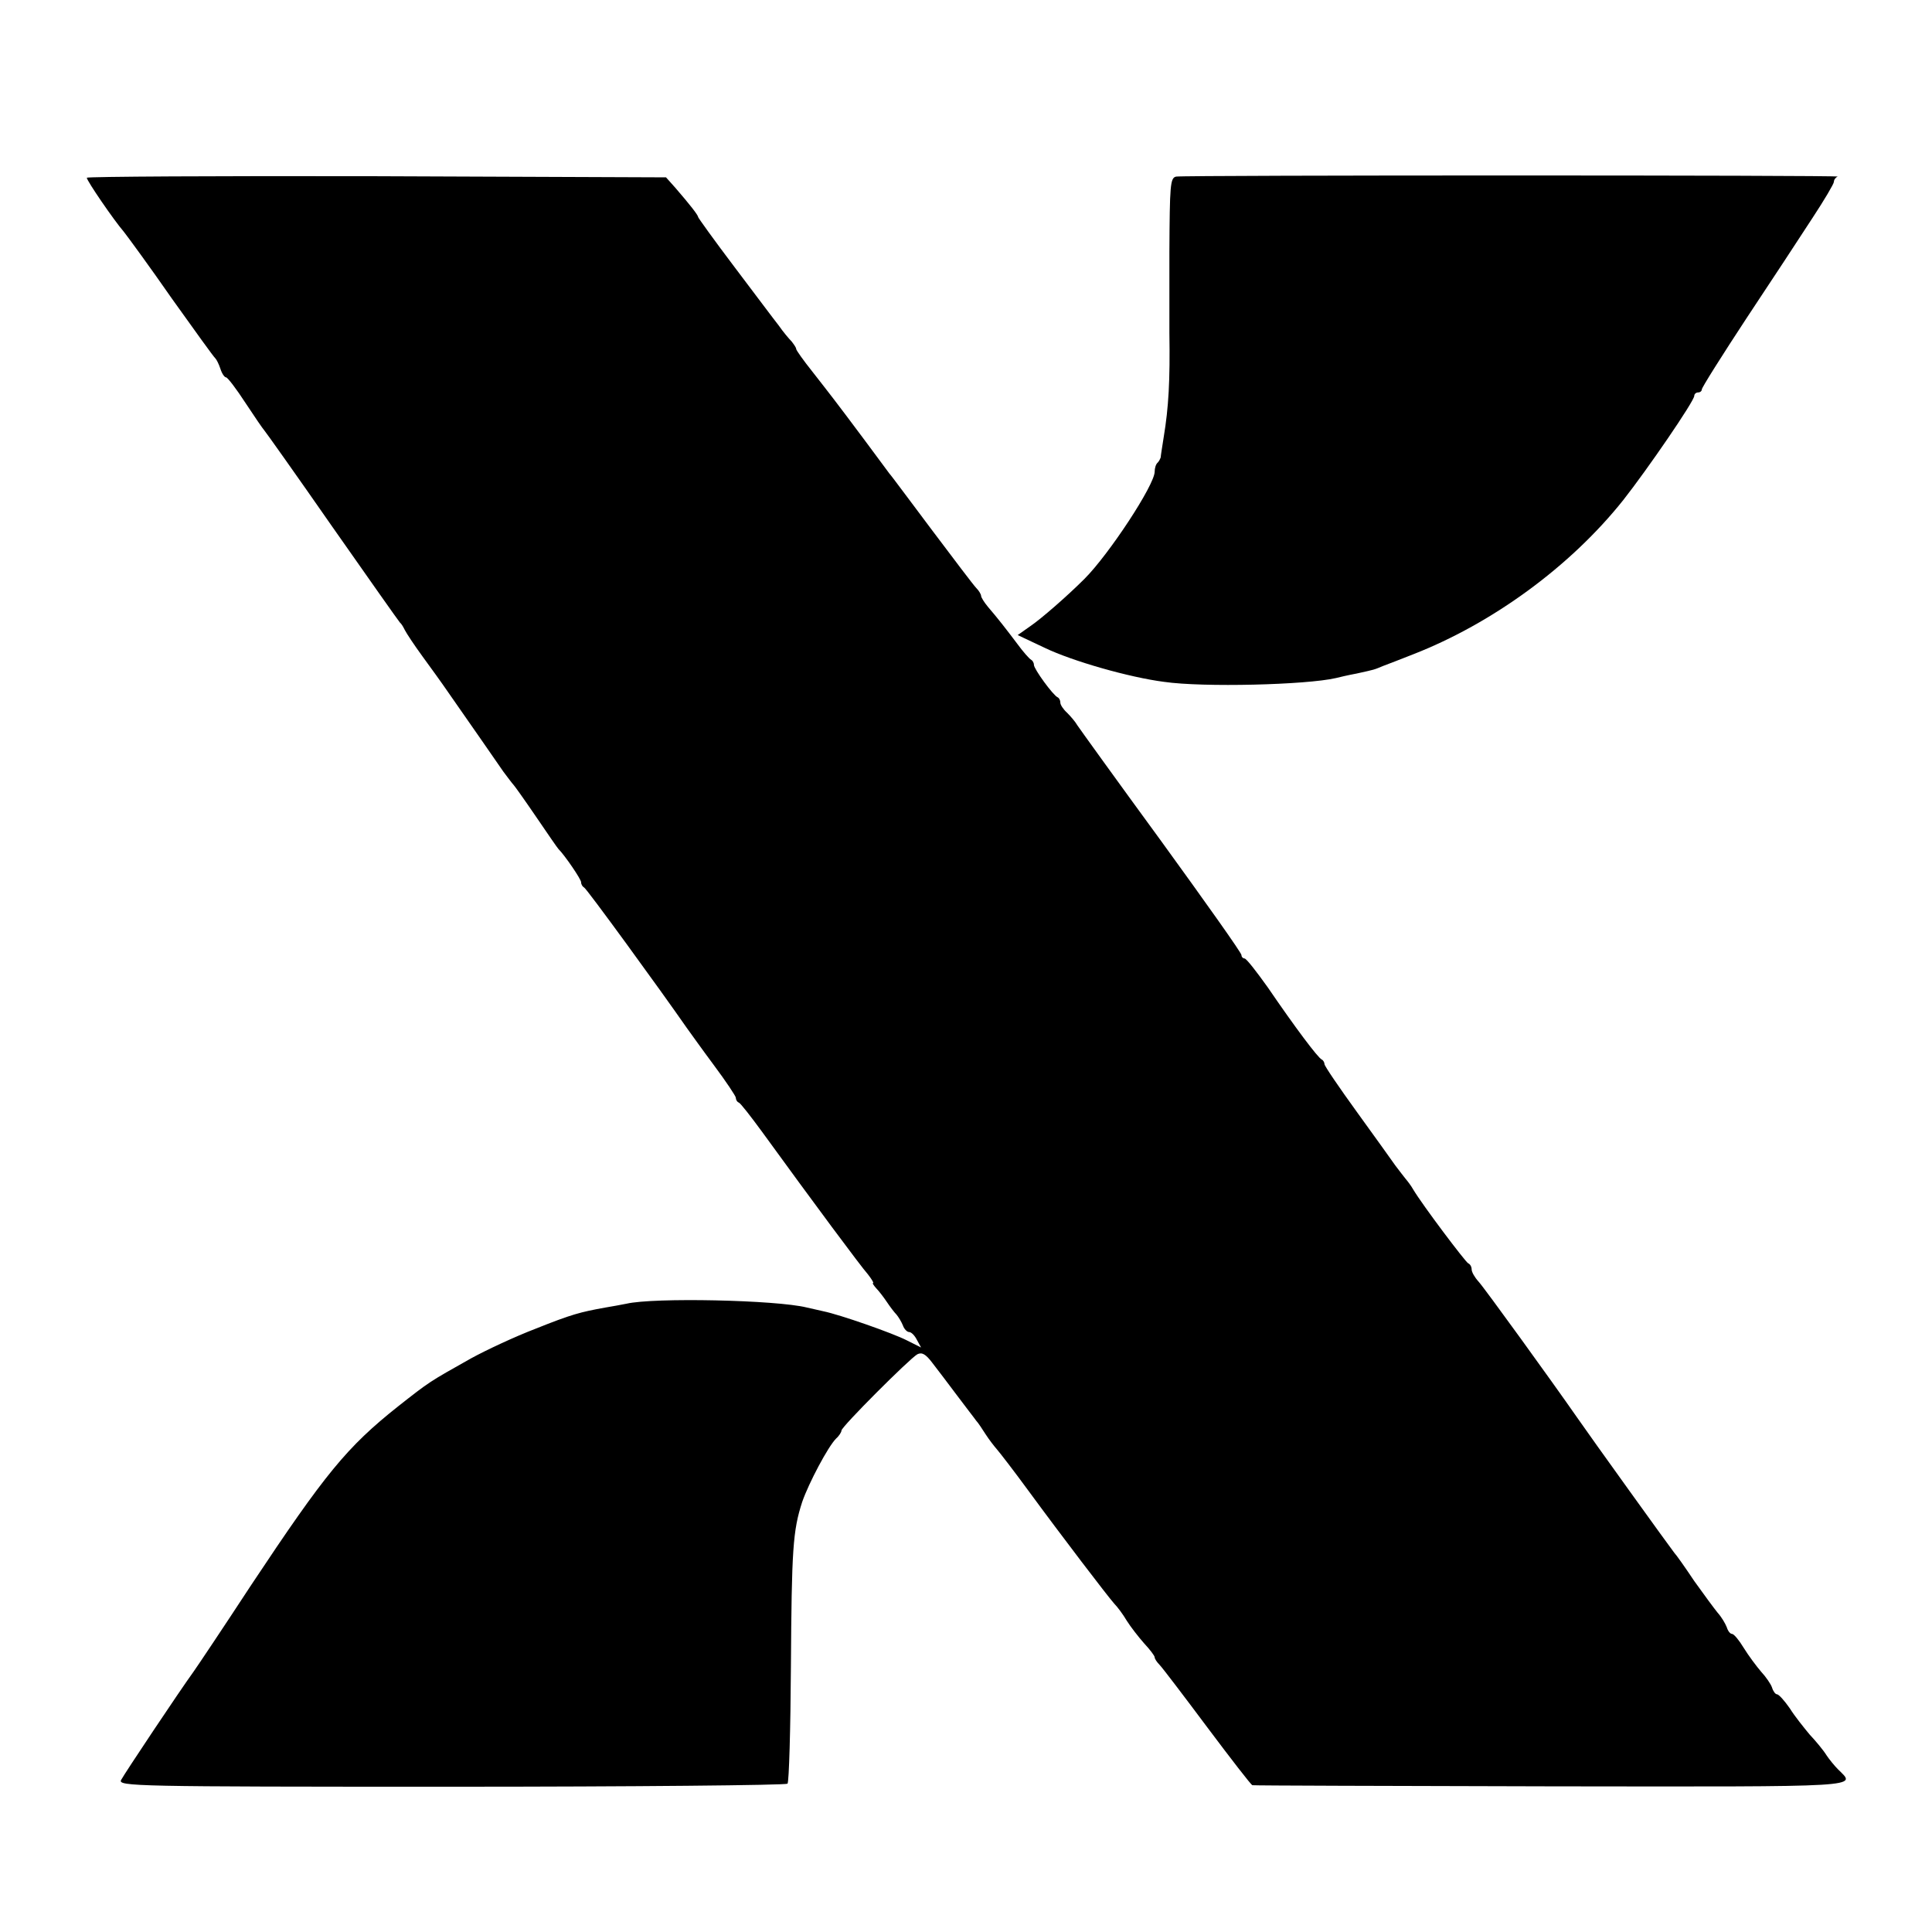<?xml version="1.0" standalone="no"?>
<!DOCTYPE svg PUBLIC "-//W3C//DTD SVG 20010904//EN"
 "http://www.w3.org/TR/2001/REC-SVG-20010904/DTD/svg10.dtd">
<svg version="1.0" xmlns="http://www.w3.org/2000/svg"
 width="512pt" height="512pt" viewBox="0 0 512 512"
 preserveAspectRatio="xMidYMid meet">
<g transform="translate(0,512) scale(0.1,-0.1)"
fill="#000000" stroke="none">
<path d="M230 4649 c0 -8 72 -113 98 -143 11 -14 69 -93 128 -178 60 -84 111
-155 115 -158 3 -3 9 -15 13 -27 4 -13 11 -23 15 -23 4 0 27 -30 51 -67 25
-38 47 -70 50 -73 3 -3 84 -117 180 -255 96 -137 177 -252 180 -255 4 -3 9
-12 13 -20 4 -8 25 -40 47 -70 22 -30 53 -73 68 -95 64 -92 127 -182 146 -210
12 -16 24 -32 27 -35 3 -3 30 -41 60 -85 30 -44 56 -82 59 -85 17 -17 60 -80
60 -88 0 -6 4 -12 8 -14 6 -2 199 -267 272 -372 8 -11 40 -56 72 -99 32 -43
58 -82 58 -86 0 -5 3 -11 8 -13 4 -1 32 -37 62 -78 135 -186 262 -357 280
-377 10 -13 16 -23 14 -23 -3 0 1 -6 8 -14 7 -7 20 -24 28 -36 8 -12 20 -28
26 -34 5 -6 13 -19 17 -29 3 -9 11 -17 16 -17 6 0 15 -9 21 -21 l11 -20 -38
19 c-37 19 -177 68 -221 77 -12 3 -32 7 -44 10 -81 20 -405 27 -478 10 -14 -3
-38 -7 -55 -10 -67 -12 -90 -18 -185 -56 -55 -21 -132 -57 -172 -79 -112 -63
-109 -61 -193 -127 -136 -108 -193 -178 -389 -473 -74 -113 -143 -216 -153
-230 -37 -51 -183 -270 -192 -287 -9 -17 34 -18 874 -18 486 0 887 4 892 8 4
5 8 144 9 310 2 311 5 360 30 437 17 49 68 146 90 168 8 7 14 17 14 21 0 10
180 190 201 202 12 6 22 1 40 -23 13 -17 43 -56 66 -87 23 -31 46 -60 50 -66
5 -5 16 -22 25 -36 9 -14 23 -32 30 -40 7 -8 45 -57 83 -109 91 -124 211 -281
228 -300 8 -8 23 -28 33 -45 10 -16 31 -43 46 -60 15 -16 28 -33 28 -37 0 -4
6 -13 13 -20 7 -7 64 -82 126 -165 63 -84 117 -154 120 -154 3 -1 360 -2 792
-3 844 -1 808 -3 760 45 -9 9 -23 26 -31 38 -8 13 -28 37 -44 54 -15 18 -40
49 -53 70 -14 20 -29 37 -34 37 -4 0 -10 8 -13 18 -3 9 -16 28 -29 42 -12 14
-33 42 -46 63 -12 20 -26 37 -31 37 -5 0 -11 8 -14 18 -4 10 -14 27 -24 38 -9
11 -37 49 -62 84 -24 36 -48 70 -53 75 -9 11 -222 307 -260 362 -64 92 -244
341 -259 357 -10 11 -18 25 -18 32 0 7 -4 14 -9 16 -7 3 -121 154 -146 196 -5
9 -14 21 -20 28 -5 6 -17 22 -27 35 -9 13 -55 77 -102 142 -47 65 -86 122 -86
127 0 4 -3 10 -7 12 -10 4 -72 87 -143 191 -30 42 -57 77 -62 77 -4 0 -8 4 -8
9 0 6 -96 141 -212 301 -117 160 -217 299 -223 308 -5 9 -18 24 -27 33 -10 9
-18 21 -18 27 0 6 -3 12 -7 14 -12 5 -63 75 -63 86 0 6 -4 12 -8 14 -4 2 -21
21 -37 43 -31 41 -48 63 -77 97 -10 12 -18 25 -18 29 0 4 -6 14 -13 21 -7 7
-59 76 -117 153 -58 77 -108 145 -113 150 -4 6 -33 44 -63 85 -82 110 -95 126
-141 185 -24 30 -43 57 -43 60 0 4 -6 12 -12 20 -7 7 -23 26 -34 42 -12 15
-65 86 -118 156 -53 70 -96 130 -96 132 0 5 -22 33 -60 77 l-25 28 -768 3
c-422 1 -767 -1 -767 -4z"/>
<path d="M3117 4652 c-16 -3 -17 -23 -18 -200 0 -108 0 -205 0 -214 2 -126 -2
-198 -15 -276 -4 -26 -8 -50 -8 -54 -1 -3 -4 -10 -8 -14 -5 -4 -8 -15 -8 -24
0 -35 -121 -219 -186 -284 -46 -46 -115 -106 -143 -125 l-34 -24 72 -34 c73
-35 223 -78 316 -90 104 -15 377 -8 455 10 8 2 33 8 55 12 50 11 46 10 70 20
11 4 47 18 80 31 210 82 417 233 557 409 63 80 188 262 188 276 0 5 5 9 10 9
6 0 10 4 10 8 0 5 53 89 118 188 65 98 144 218 175 266 31 47 57 91 57 96 0 6
5 12 10 14 13 4 -1731 4 -1753 0z"/>
</g>
</svg>
